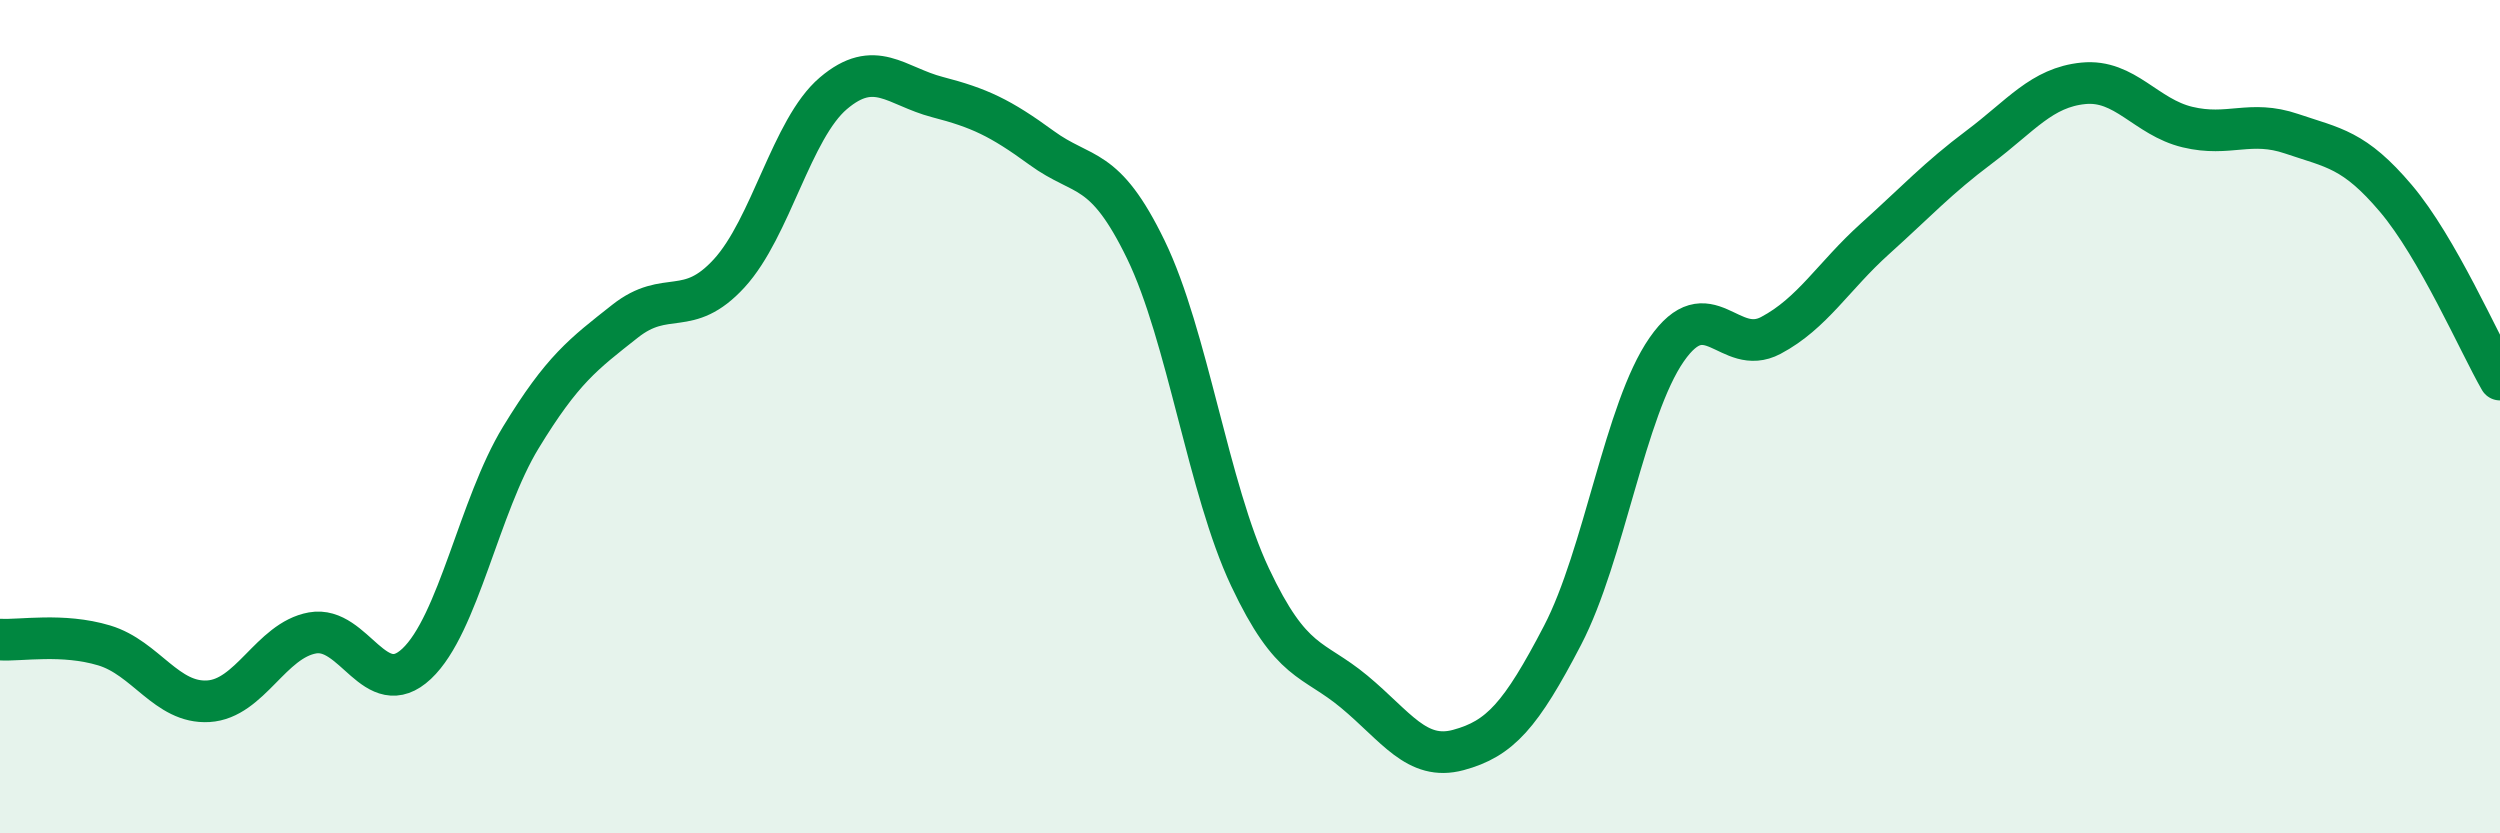 
    <svg width="60" height="20" viewBox="0 0 60 20" xmlns="http://www.w3.org/2000/svg">
      <path
        d="M 0,15.35 C 0.5,15.38 1.5,15.19 2.5,15.49 C 3.5,15.79 4,16.89 5,16.83 C 6,16.77 6.5,15.37 7.5,15.19 C 8.5,15.01 9,16.87 10,15.93 C 11,14.99 11.5,12.14 12.5,10.5 C 13.5,8.86 14,8.5 15,7.71 C 16,6.92 16.5,7.65 17.5,6.56 C 18.5,5.47 19,3.09 20,2.24 C 21,1.39 21.5,2.07 22.5,2.33 C 23.5,2.59 24,2.82 25,3.55 C 26,4.28 26.5,3.93 27.5,5.99 C 28.5,8.05 29,11.73 30,13.85 C 31,15.97 31.5,15.77 32.5,16.6 C 33.5,17.43 34,18.27 35,18 C 36,17.73 36.5,17.17 37.5,15.25 C 38.5,13.33 39,9.83 40,8.39 C 41,6.95 41.5,8.58 42.5,8.05 C 43.5,7.52 44,6.63 45,5.73 C 46,4.83 46.5,4.28 47.5,3.53 C 48.5,2.78 49,2.1 50,2 C 51,1.9 51.5,2.81 52.5,3.05 C 53.5,3.29 54,2.87 55,3.21 C 56,3.55 56.5,3.58 57.5,4.76 C 58.5,5.94 59.5,8.24 60,9.11L60 20L0 20Z"
        fill="#008740"
        opacity="0.1"
        stroke-linecap="round"
        stroke-linejoin="round"
      />
      <path
        d="M 0,15.35 C 0.5,15.38 1.5,15.19 2.5,15.49 C 3.5,15.79 4,16.89 5,16.83 C 6,16.77 6.5,15.37 7.5,15.19 C 8.5,15.01 9,16.87 10,15.93 C 11,14.99 11.5,12.14 12.5,10.5 C 13.5,8.86 14,8.5 15,7.71 C 16,6.92 16.5,7.65 17.5,6.56 C 18.5,5.47 19,3.09 20,2.24 C 21,1.39 21.5,2.07 22.5,2.33 C 23.5,2.59 24,2.82 25,3.55 C 26,4.28 26.5,3.93 27.5,5.99 C 28.5,8.05 29,11.73 30,13.85 C 31,15.97 31.5,15.77 32.5,16.6 C 33.5,17.43 34,18.27 35,18 C 36,17.73 36.5,17.17 37.5,15.25 C 38.5,13.33 39,9.83 40,8.39 C 41,6.95 41.5,8.58 42.5,8.05 C 43.5,7.52 44,6.63 45,5.73 C 46,4.83 46.5,4.28 47.5,3.53 C 48.5,2.78 49,2.1 50,2 C 51,1.9 51.5,2.81 52.5,3.05 C 53.5,3.29 54,2.87 55,3.21 C 56,3.55 56.5,3.58 57.5,4.76 C 58.5,5.94 59.5,8.24 60,9.11"
        stroke="#008740"
        stroke-width="1"
        fill="none"
        stroke-linecap="round"
        stroke-linejoin="round"
      />
    </svg>
  